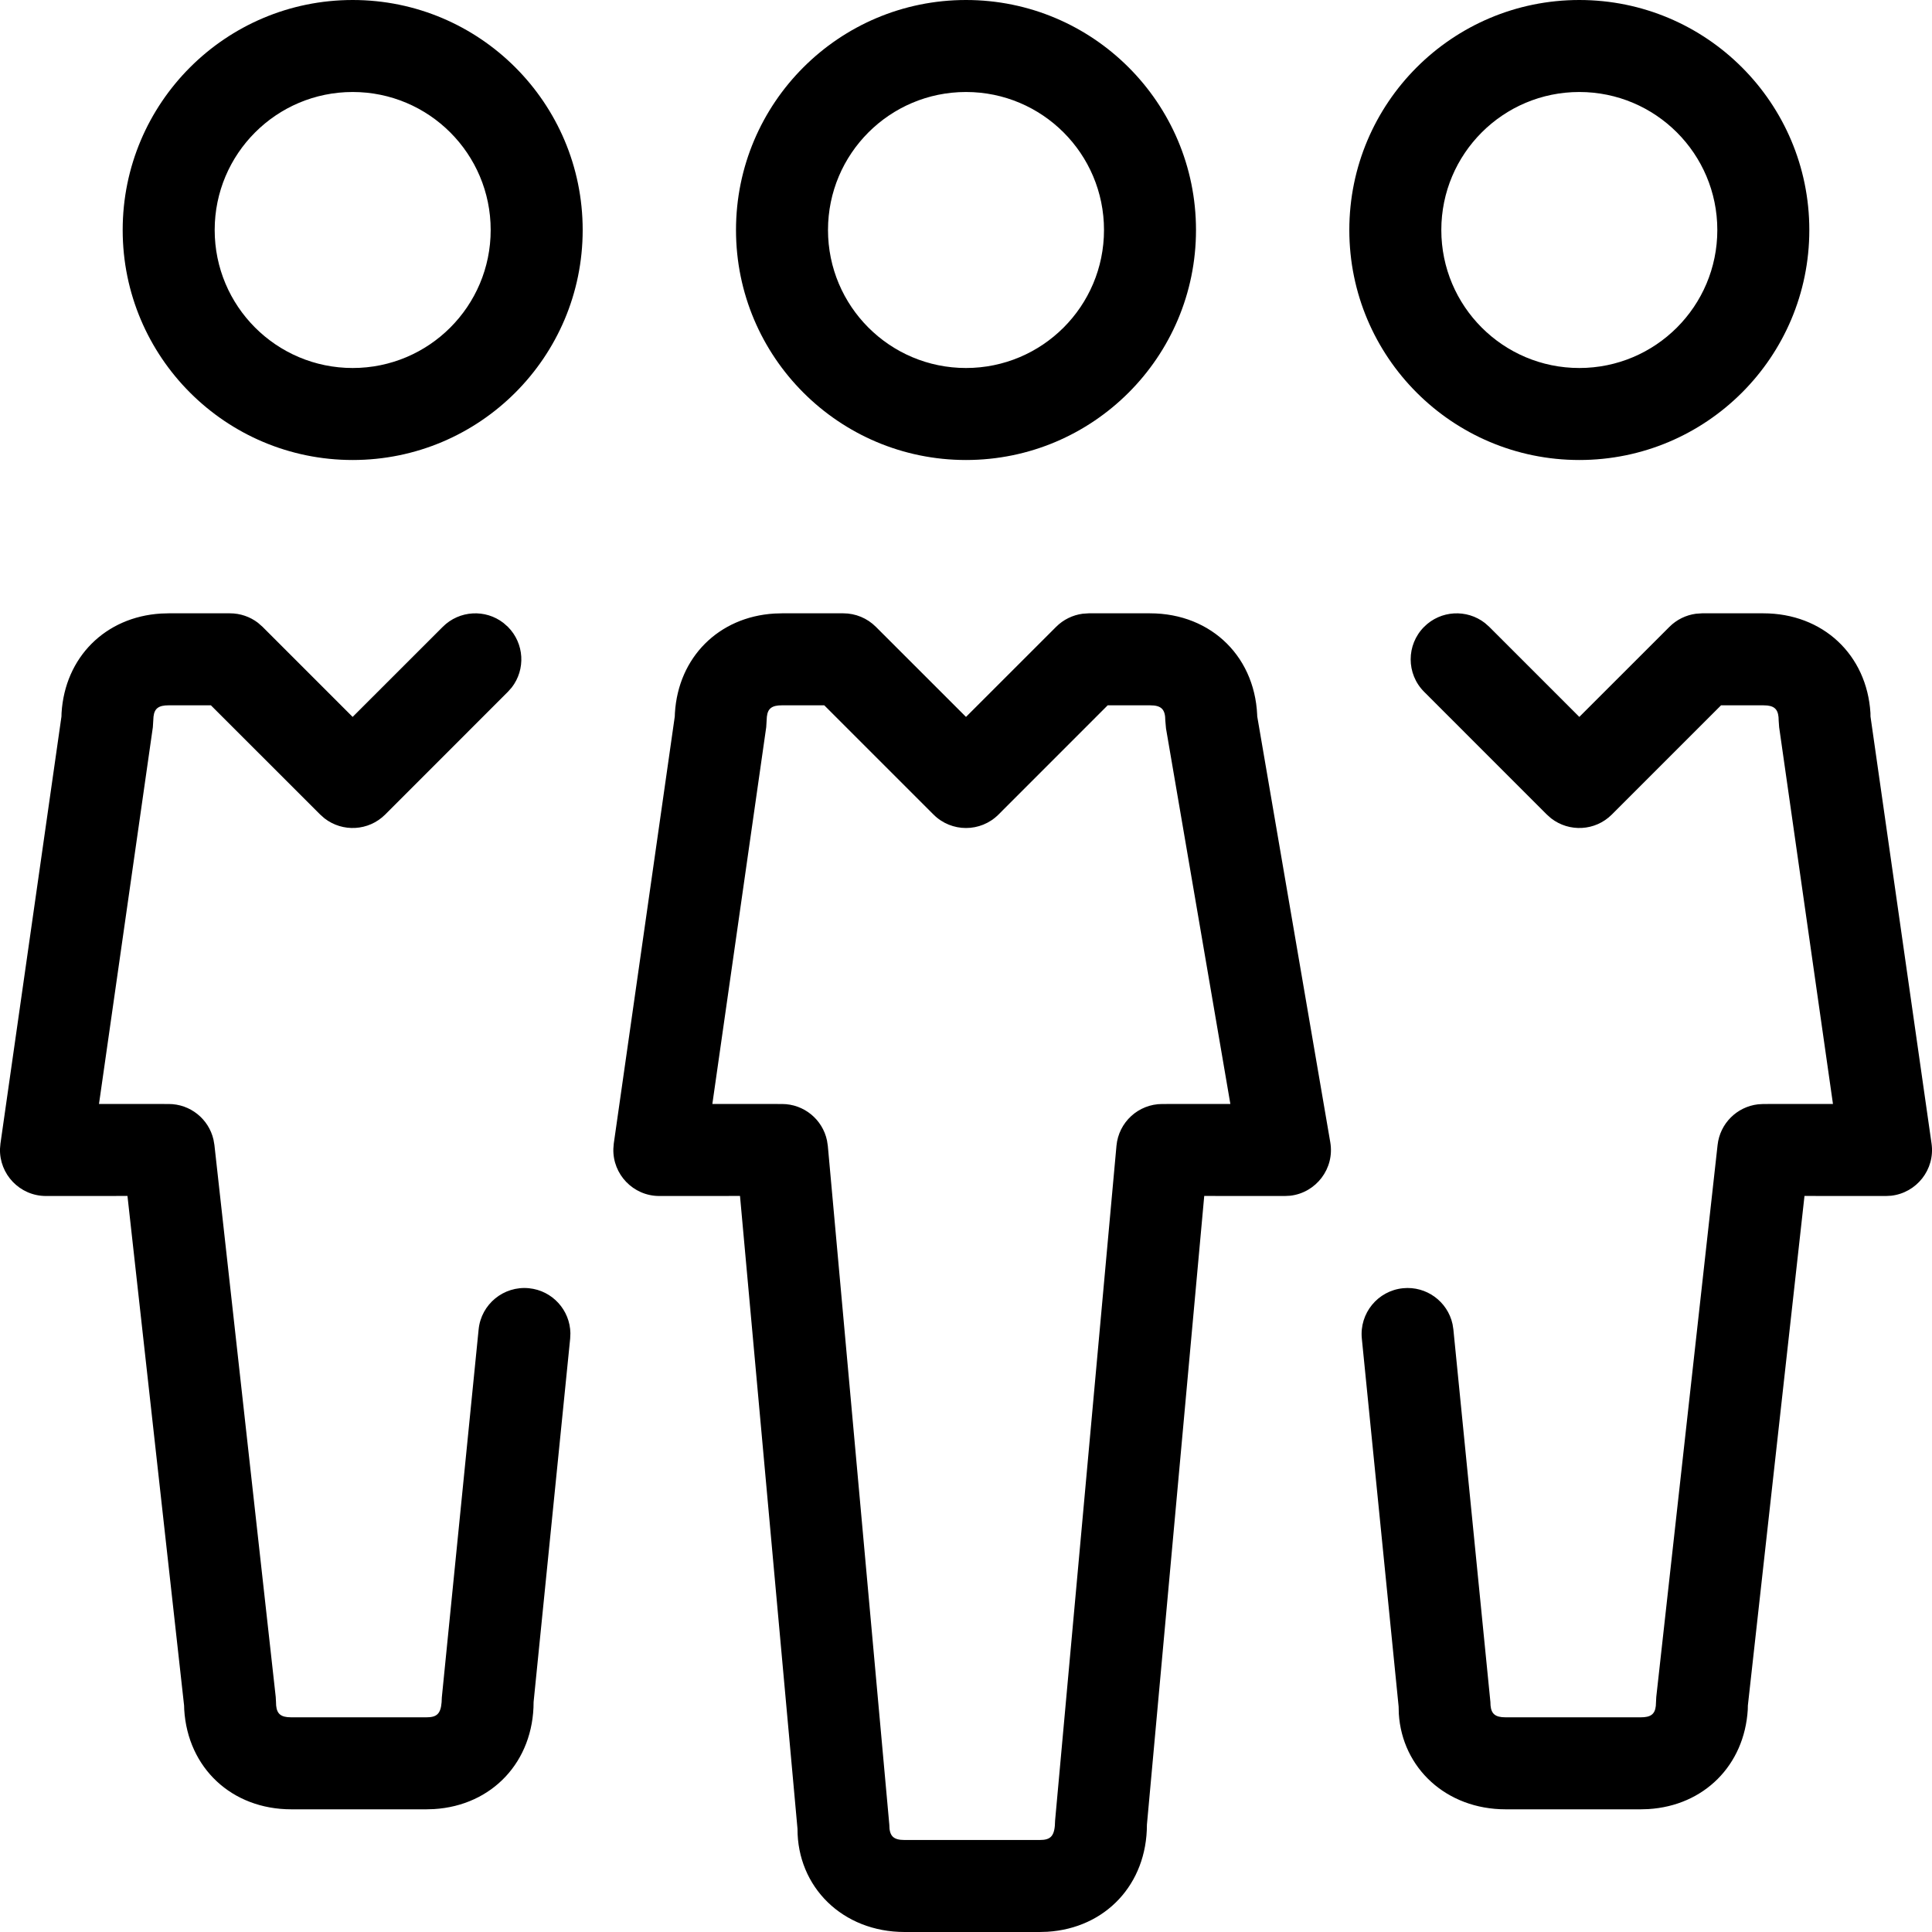 <?xml version="1.0" encoding="UTF-8"?>
<svg width="42px" height="42px" viewBox="0 0 42 42" version="1.1" xmlns="http://www.w3.org/2000/svg" xmlns:xlink="http://www.w3.org/1999/xlink">
    <title>Combined Shape</title>
    <g id="Services" stroke="none" stroke-width="1" fill="none" fill-rule="evenodd">
        <g transform="translate(-749, -2266)" fill="#000000" fill-rule="nonzero" id="Additional-Services">
            <g transform="translate(165, 2102)">
                <g id="1" transform="translate(584, 164)">
                    <g id="Group-2">
                        <g id="capabilities_ab_testing_black">
                            <g id="Group-6">
                                <path d="M18.333,13.333 C18.599,13.333 18.853,13.439 19.04,13.626 L19.04,13.626 L21,15.585 L22.96,13.626 C23.116,13.47 23.319,13.371 23.535,13.342 L23.535,13.342 L23.667,13.333 L25,13.333 C26.352,13.333 27.333,14.314 27.333,15.667 L27.33,15.567 L28.919,24.831 C29.017,25.404 28.61,25.93 28.048,25.994 L28.048,25.994 L27.933,26 L26.179,25.999 L24.933,39.667 C24.933,40.963 24.032,41.918 22.767,41.995 L22.767,41.995 L22.6,42 L19.667,42 C18.314,42 17.333,41.019 17.337,39.757 L17.337,39.757 L16.087,25.999 L14.333,26 C13.763,26 13.316,25.526 13.334,24.971 L13.334,24.971 L13.343,24.859 L14.669,15.576 L14.672,15.5 C14.746,14.289 15.623,13.412 16.833,13.338 L16.833,13.338 L17,13.333 Z M24.08,15.333 L21.707,17.707 C21.317,18.098 20.683,18.098 20.293,17.707 L20.293,17.707 L17.919,15.333 L17,15.333 C16.783,15.333 16.691,15.399 16.671,15.581 L16.671,15.581 L16.657,15.808 L15.486,23.999 L17,24 C17.477,24 17.882,24.336 17.978,24.793 L17.978,24.793 L17.996,24.909 L19.333,39.667 C19.333,39.914 19.419,40 19.667,40 L19.667,40 L22.6,40 C22.848,40 22.933,39.914 22.937,39.576 L22.937,39.576 L24.271,24.909 C24.318,24.394 24.749,24 25.267,24 L25.267,24 L26.747,23.999 L25.348,15.836 L25.333,15.667 C25.333,15.419 25.248,15.333 25,15.333 L25,15.333 L24.08,15.333 Z M38.333,13.333 C39.629,13.333 40.584,14.234 40.662,15.5 L40.663,15.576 L41.99,24.859 C42.071,25.423 41.665,25.932 41.112,25.994 L41,26 L39.228,25.999 L37.997,37.077 L37.995,37.167 C37.921,38.377 37.044,39.254 35.834,39.328 L35.667,39.333 L32.733,39.333 C31.437,39.333 30.482,38.432 30.409,37.255 L30.405,37.1 L29.605,29.1 C29.55,28.55 29.951,28.06 30.5,28.005 C31.011,27.954 31.47,28.296 31.577,28.785 L31.595,28.9 L32.4,37 C32.4,37.217 32.466,37.309 32.648,37.329 L32.733,37.333 L35.667,37.333 C35.883,37.333 35.976,37.268 35.996,37.085 L36.006,36.89 L37.339,24.89 C37.391,24.422 37.76,24.06 38.217,24.007 L38.333,24 L39.847,23.999 L38.677,15.808 L38.667,15.667 C38.667,15.45 38.601,15.357 38.419,15.337 L38.333,15.333 L37.414,15.333 L35.04,17.707 C34.68,18.068 34.113,18.095 33.72,17.79 L33.626,17.707 L30.96,15.04 C30.569,14.65 30.569,14.017 30.96,13.626 C31.32,13.266 31.887,13.238 32.28,13.543 L32.374,13.626 L34.333,15.585 L36.293,13.626 C36.449,13.47 36.652,13.371 36.869,13.342 L37,13.333 L38.333,13.333 Z M5,13.333 C5.221,13.333 5.434,13.406 5.608,13.539 L5.707,13.626 L7.666,15.585 L9.626,13.626 C9.987,13.266 10.554,13.238 10.946,13.543 L11.04,13.626 C11.401,13.987 11.429,14.554 11.124,14.946 L11.04,15.04 L8.374,17.707 C8.013,18.068 7.446,18.095 7.054,17.79 L6.96,17.707 L4.585,15.333 L3.667,15.333 C3.45,15.333 3.357,15.399 3.337,15.581 L3.323,15.808 L2.152,23.999 L3.667,24 C4.137,24 4.538,24.326 4.641,24.775 L4.661,24.89 L5.994,36.89 L6,37 C6,37.217 6.066,37.309 6.248,37.329 L6.333,37.333 L9.267,37.333 C9.487,37.333 9.579,37.266 9.6,37.007 L9.605,36.9 L10.405,28.9 C10.46,28.351 10.95,27.95 11.5,28.005 C12.01,28.056 12.392,28.482 12.4,28.983 L12.395,29.1 L11.6,37 C11.6,38.296 10.699,39.251 9.434,39.328 L9.267,39.333 L6.333,39.333 C5.037,39.333 4.082,38.432 4.005,37.167 L4.002,37.077 L2.771,25.999 L1,26 C0.429,26 -0.017,25.526 0,24.971 L0.01,24.859 L1.336,15.576 L1.338,15.5 C1.412,14.289 2.289,13.412 3.5,13.338 L3.667,13.333 L5,13.333 Z M34.333,0 C37.095,0 39.333,2.239 39.333,5 C39.333,7.761 37.095,10 34.333,10 C31.572,10 29.333,7.761 29.333,5 C29.333,2.239 31.572,0 34.333,0 Z M7.667,0 C10.428,0 12.667,2.239 12.667,5 C12.667,7.761 10.428,10 7.667,10 C4.905,10 2.667,7.761 2.667,5 C2.667,2.239 4.905,0 7.667,0 Z M21,0 C23.761,0 26,2.239 26,5 C26,7.761 23.761,10 21,10 C18.239,10 16,7.761 16,5 C16,2.239 18.239,0 21,0 Z M34.333,2 C32.676,2 31.333,3.343 31.333,5 C31.333,6.657 32.676,8 34.333,8 C35.99,8 37.333,6.657 37.333,5 C37.333,3.343 35.99,2 34.333,2 Z M7.667,2 C6.01,2 4.667,3.343 4.667,5 C4.667,6.657 6.01,8 7.667,8 C9.324,8 10.667,6.657 10.667,5 C10.667,3.343 9.324,2 7.667,2 Z M21,2 C19.343,2 18,3.343 18,5 C18,6.657 19.343,8 21,8 C22.657,8 24,6.657 24,5 C24,3.343 22.657,2 21,2 Z" id="Combined-Shape"></path>
                            </g>
                        </g>
                    </g>
                </g>
            </g>
        </g>
    </g>
</svg>